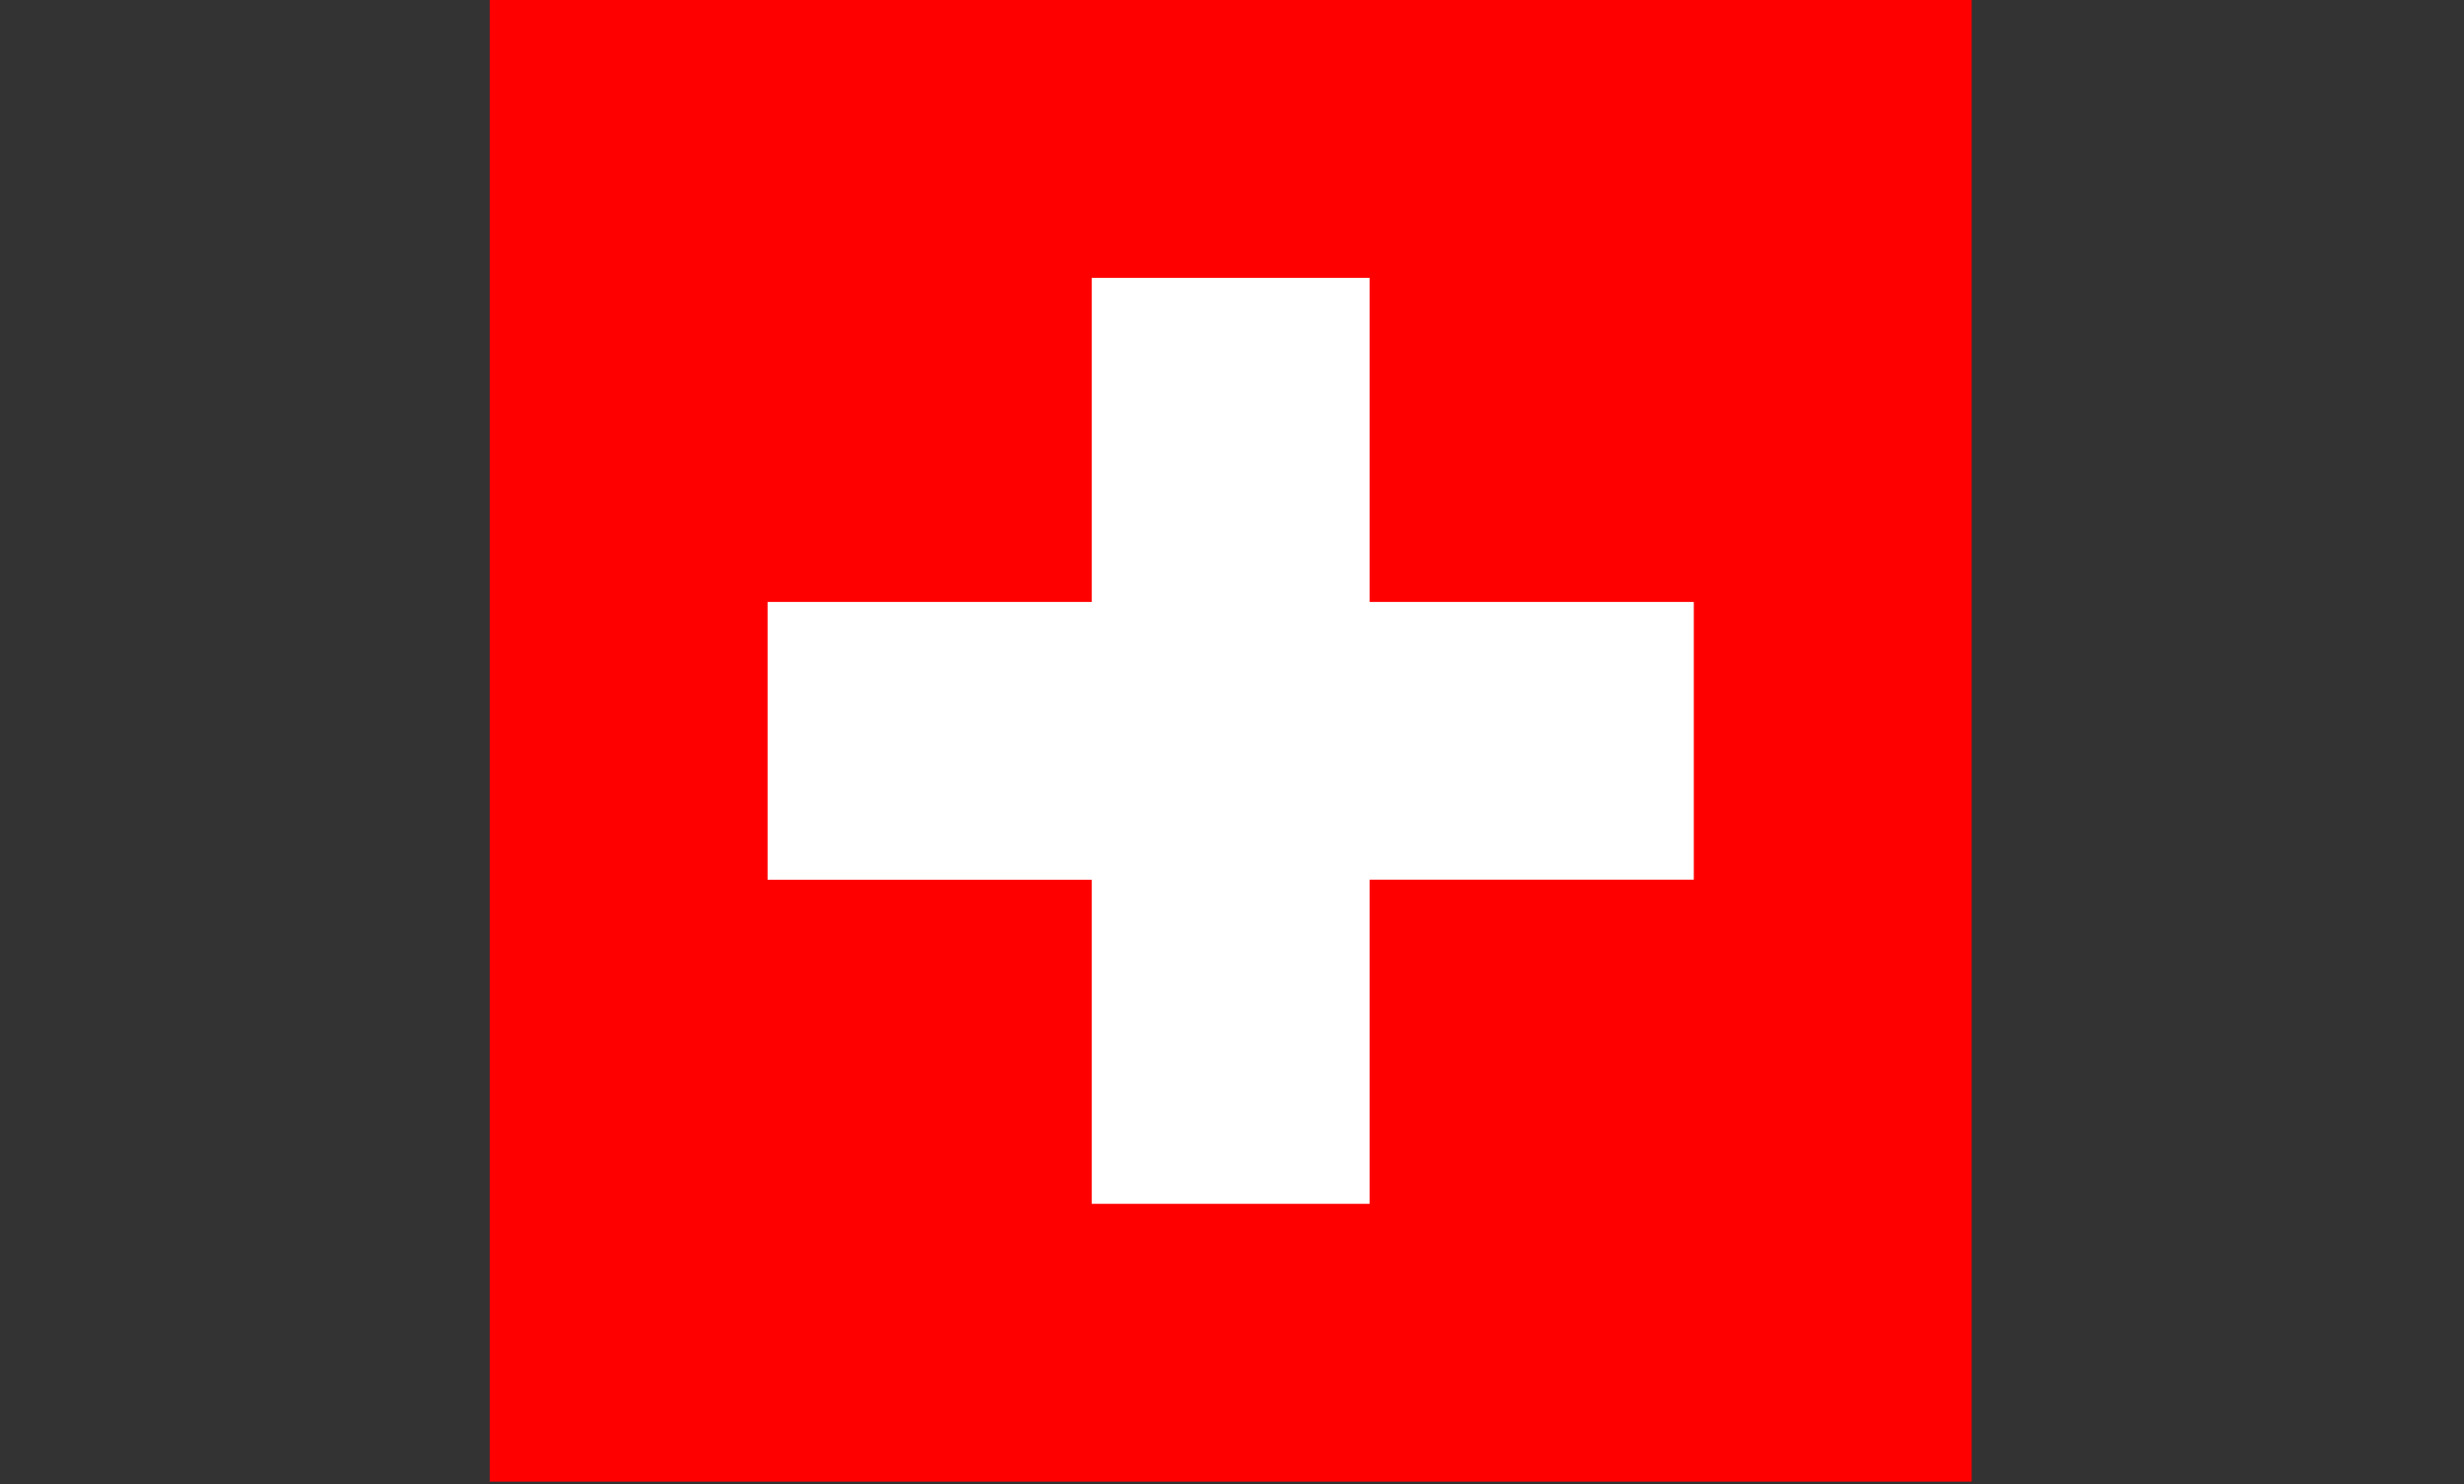 <?xml version="1.0" encoding="UTF-8" standalone="no"?>
<svg
   width="166"
   height="100"
   viewBox="0 0 10.375 6.25"
   version="1.1"
   id="svg2"
   sodipodi:docname="Švýcarsko (100x100 px).svg"
   inkscape:version="1.3.2 (091e20e, 2023-11-25, custom)"
   xmlns:inkscape="http://www.inkscape.org/namespaces/inkscape"
   xmlns:sodipodi="http://sodipodi.sourceforge.net/DTD/sodipodi-0.dtd"
   xmlns="http://www.w3.org/2000/svg"
   xmlns:svg="http://www.w3.org/2000/svg">
  <rect x="0" y="0" width="10.375" height="6.25" fill="#333333" stroke="none"/>
  <defs
     id="defs2" />
  <sodipodi:namedview
     id="namedview2"
     pagecolor="#ffffff"
     bordercolor="#000000"
     borderopacity="0.25"
     inkscape:showpageshadow="2"
     inkscape:pageopacity="0.0"
     inkscape:pagecheckerboard="0"
     inkscape:deskcolor="#d1d1d1"
     inkscape:zoom="1.7285156"
     inkscape:cx="255.71073"
     inkscape:cy="70.870056"
     inkscape:window-width="1920"
     inkscape:window-height="1009"
     inkscape:window-x="2552"
     inkscape:window-y="-8"
     inkscape:window-maximized="1"
     inkscape:current-layer="svg2" />
  <g
     id="g2"
     transform="matrix(0.195,0,0,0.195,2.062,0)">
    <path
       d="M 0,0 H 32 V 32 H 0 Z"
       fill="#ff0000"
       id="path1" />
    <path
       d="m 13,6 h 6 v 7 h 7 v 6 h -7 v 7 H 13 V 19 H 6 v -6 h 7 z"
       fill="#ffffff"
       id="path2" />
  </g>
</svg>
